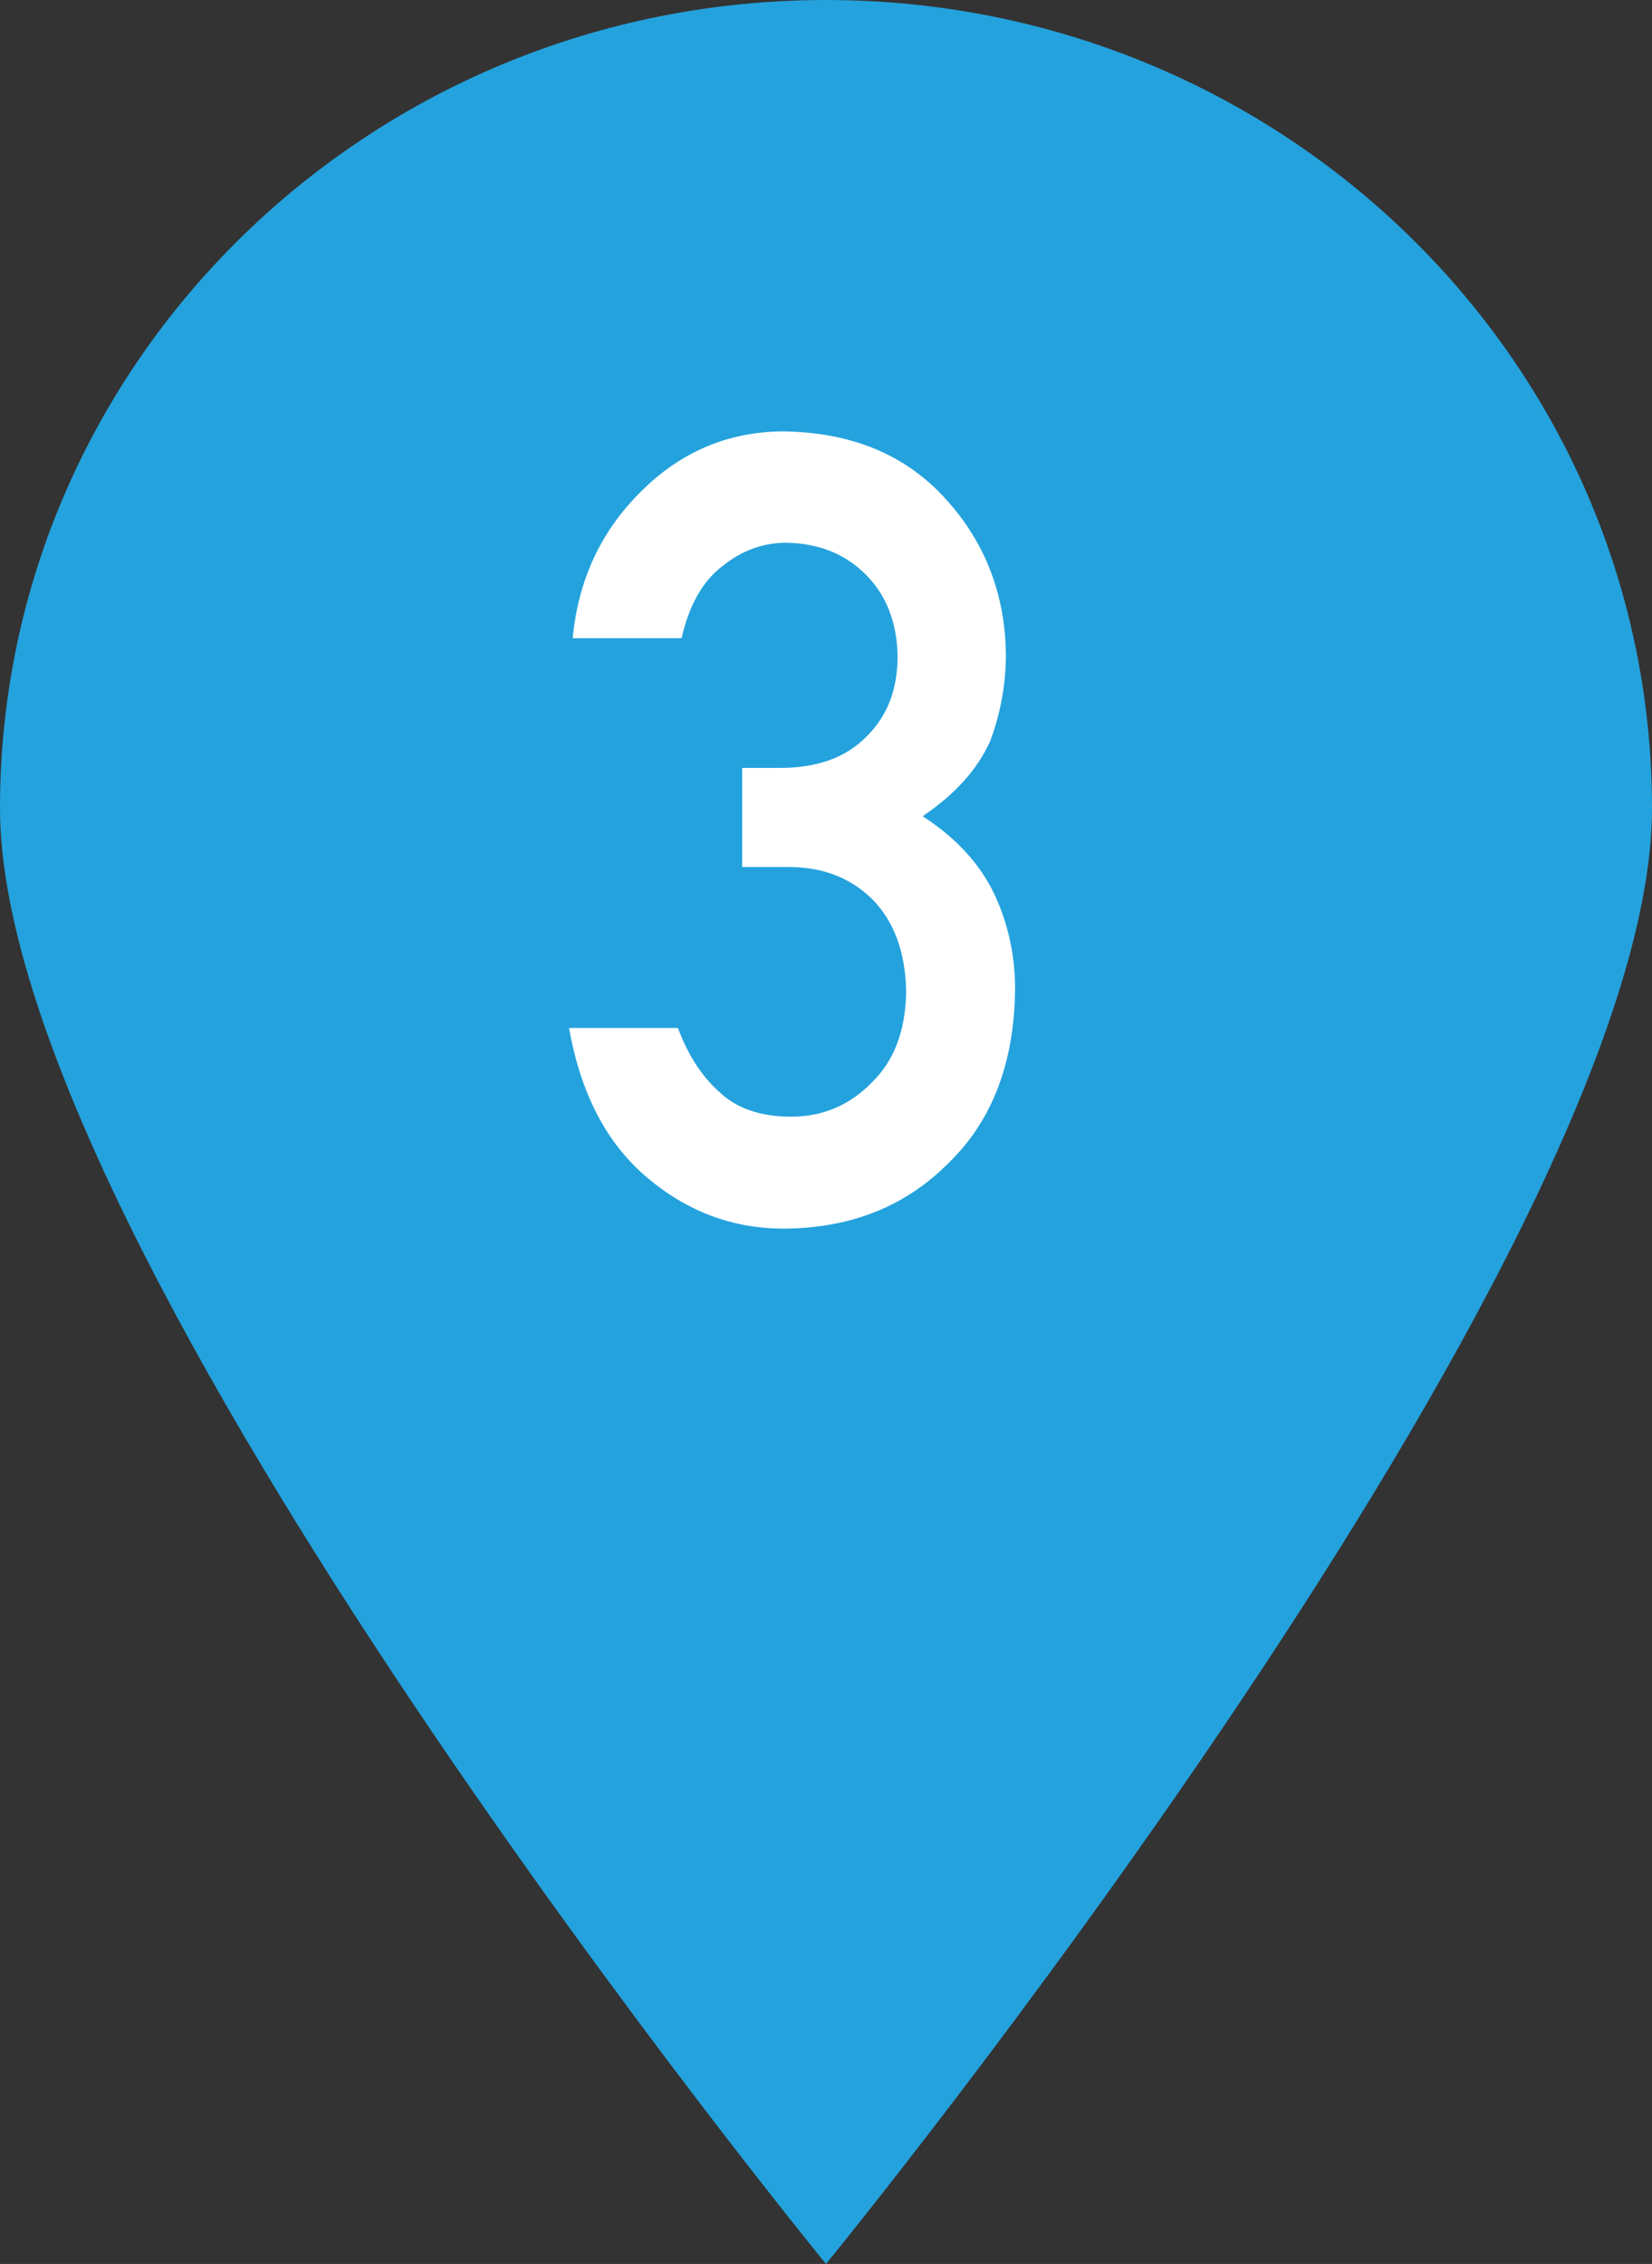 <?xml version="1.0" encoding="UTF-8"?>
<svg id="Layer_2" data-name="Layer 2" xmlns="http://www.w3.org/2000/svg" viewBox="0 0 27 37">
  <rect x="0" y="0" width="27" height="37" fill="#333333" stroke="none"/>
  <defs>
    <style>
      .cls-1 {
        fill: #24a2dd;
      }

      .cls-2 {
        fill: #fff;
      }
    </style>
  </defs>
  <g id="PCページ">
    <g>
      <path class="cls-1" d="m27,13.21c0,7.3-13.5,23.79-13.5,23.79,0,0-13.5-16.49-13.5-23.79S6.04,0,13.5,0s13.5,5.92,13.5,13.21Z"/>
      <path class="cls-2" d="m12.14,12.55h.61c.61,0,1.08-.17,1.42-.52.34-.34.5-.77.5-1.31-.01-.54-.18-.99-.52-1.33-.34-.34-.77-.51-1.3-.52-.38,0-.73.13-1.04.38-.33.25-.55.65-.67,1.18h-1.78c.09-.95.46-1.75,1.12-2.4.64-.64,1.41-.97,2.3-.98,1.13.01,2.03.38,2.69,1.12.64.71.96,1.56.97,2.53,0,.49-.09.97-.26,1.42-.21.46-.57.86-1.1,1.22.54.35.93.77,1.17,1.27.23.49.34,1.01.34,1.55-.01,1.2-.37,2.15-1.08,2.84-.7.71-1.59,1.07-2.69,1.08-.85,0-1.59-.28-2.25-.84s-1.08-1.37-1.27-2.44h1.78c.16.43.38.78.67,1.04.29.28.69.41,1.18.41.52,0,.96-.19,1.32-.56.36-.35.55-.84.56-1.48-.01-.65-.2-1.16-.56-1.52-.36-.35-.81-.52-1.36-.52h-.76v-1.62Z"/>
    </g>
  </g>
</svg>
